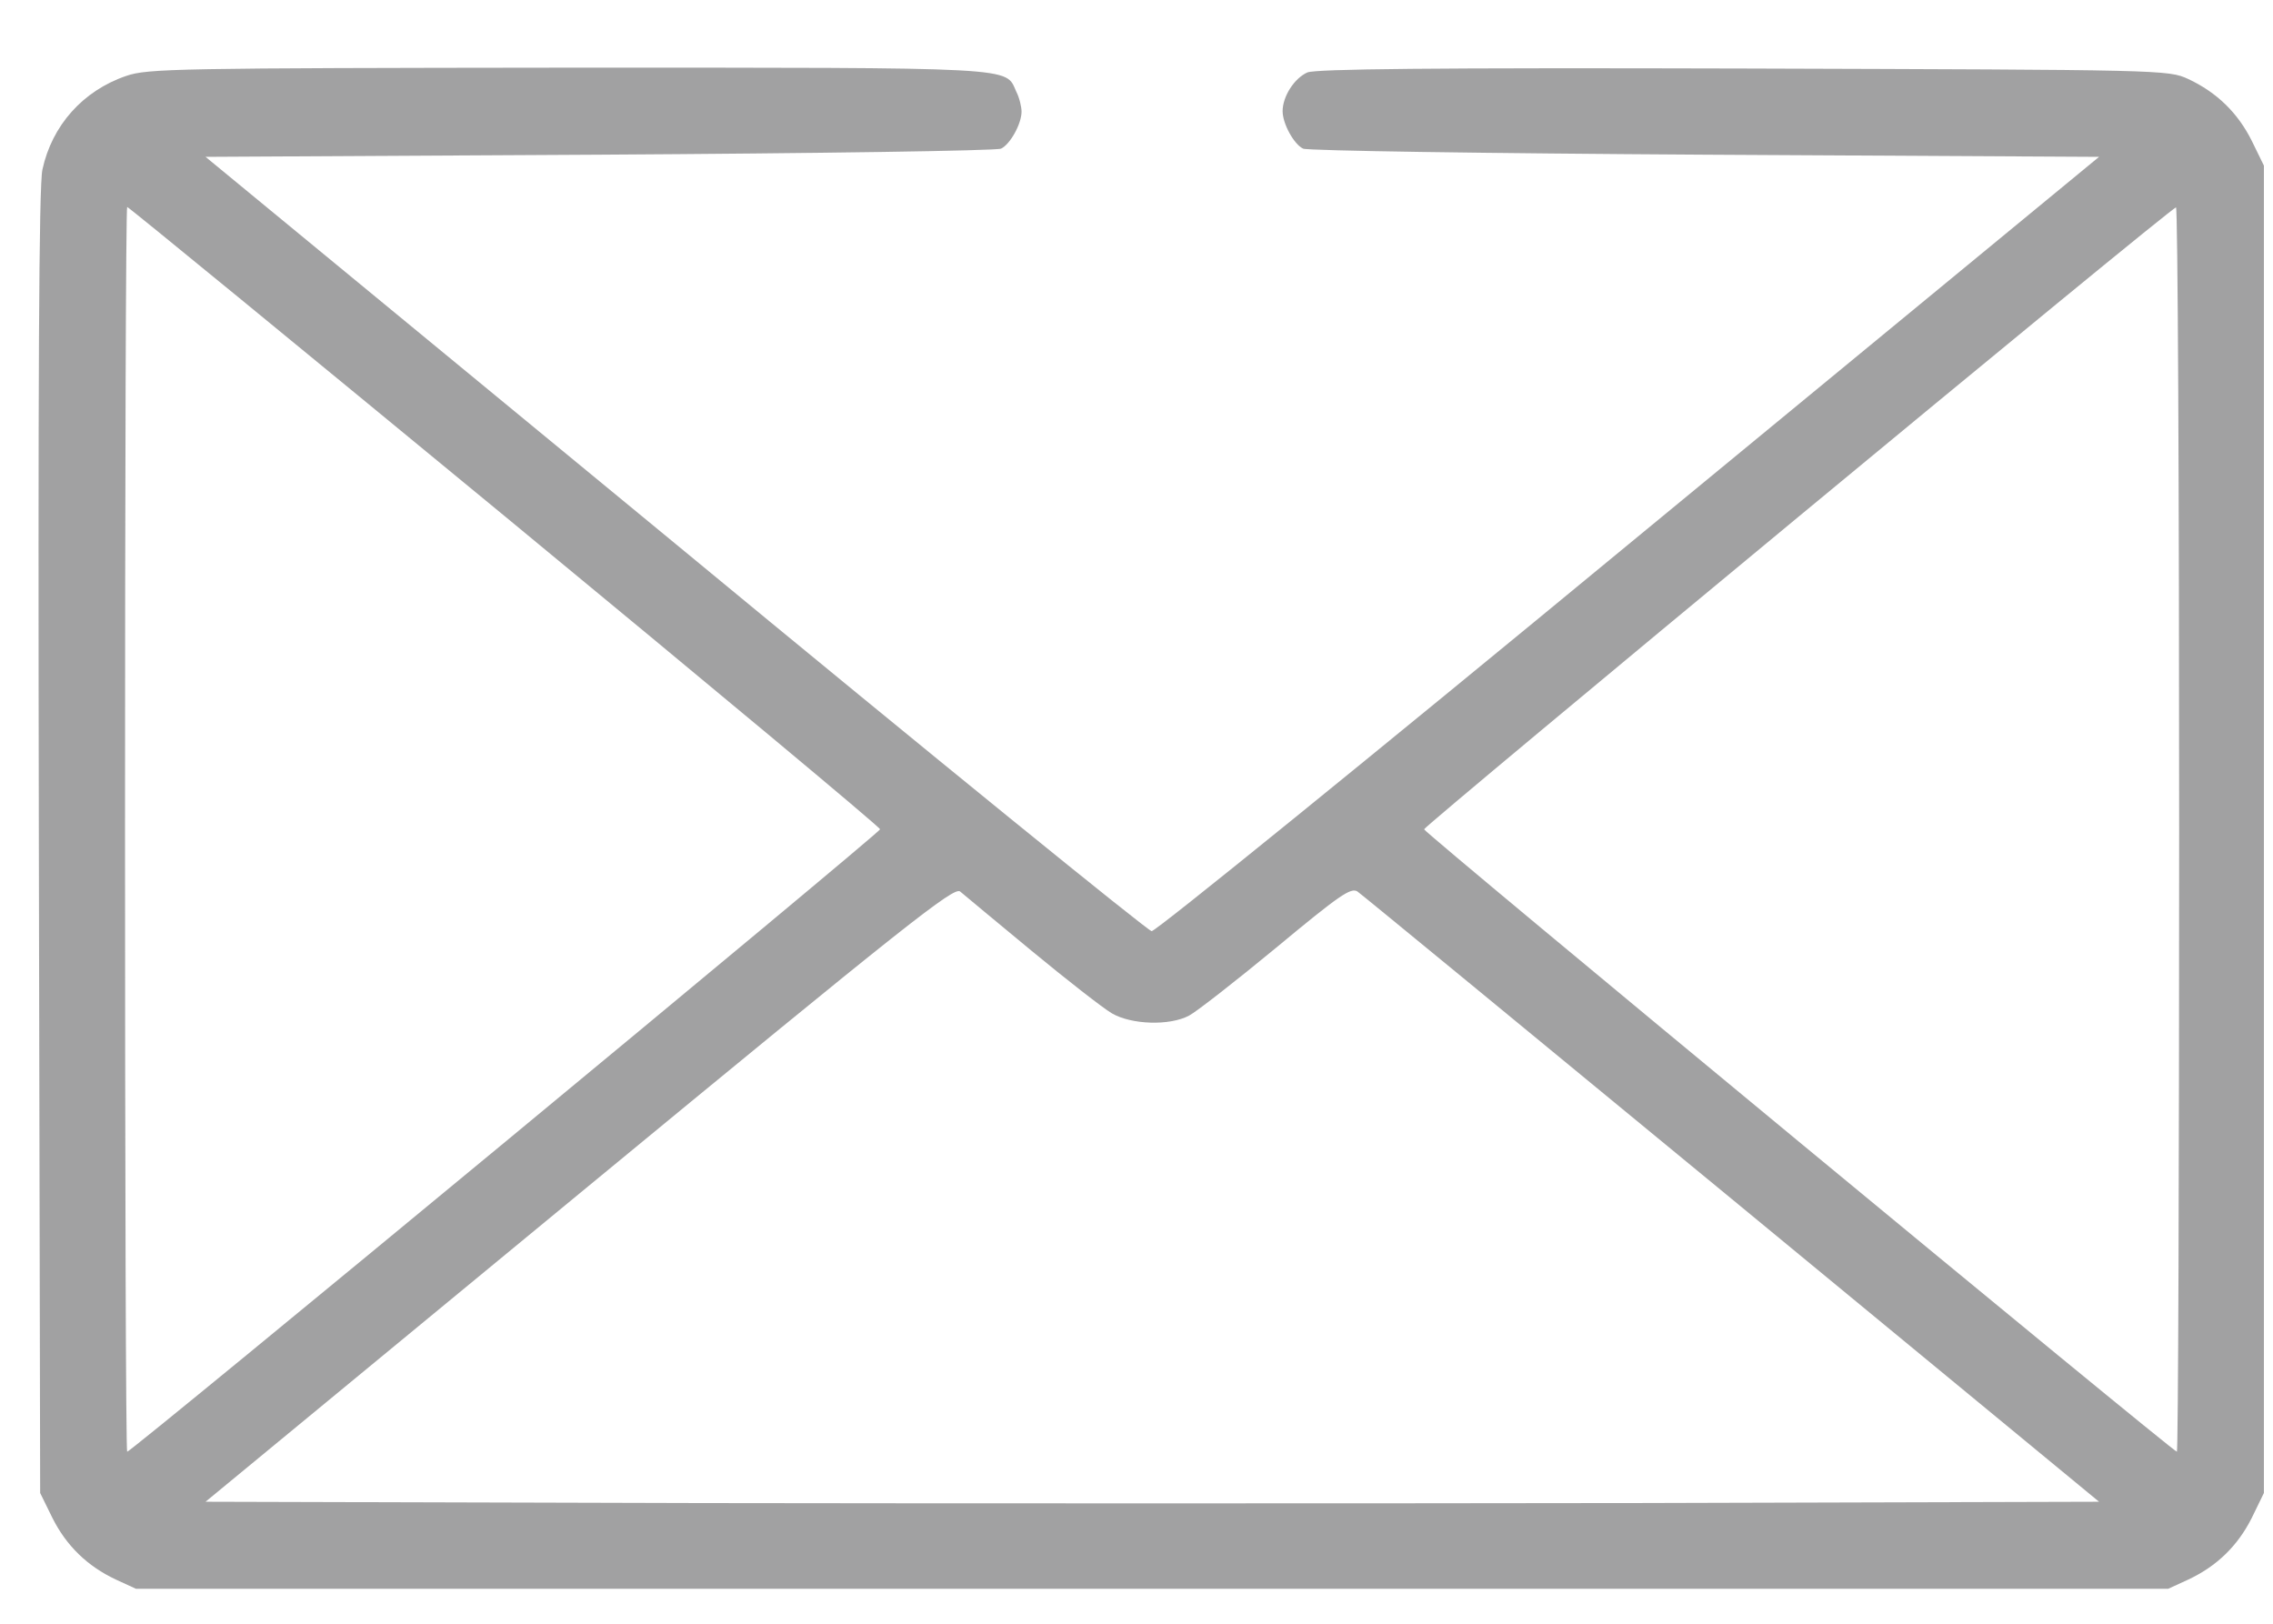 <svg width="21" height="15" viewBox="0 0 21 15" fill="none" xmlns="http://www.w3.org/2000/svg">
<g opacity="0.4">
<path d="M1.167 0.701C0.765 0.838 0.48 1.16 0.392 1.566C0.359 1.711 0.351 3.52 0.359 7.782L0.371 13.792L0.484 14.022C0.613 14.279 0.806 14.468 1.071 14.592L1.256 14.677H10.644H20.032L20.217 14.592C20.482 14.468 20.675 14.279 20.804 14.022L20.916 13.792V7.661V1.53L20.804 1.301C20.675 1.043 20.482 0.854 20.217 0.73C20.032 0.645 20 0.645 16.112 0.633C13.209 0.625 12.164 0.637 12.079 0.669C11.959 0.722 11.85 0.89 11.85 1.027C11.85 1.144 11.955 1.333 12.039 1.373C12.079 1.393 13.748 1.417 15.75 1.429L19.393 1.449L15.046 5.028C12.658 6.998 10.676 8.606 10.64 8.602C10.608 8.602 8.626 6.994 6.241 5.024L1.899 1.449L5.538 1.429C7.54 1.417 9.209 1.393 9.249 1.373C9.333 1.333 9.438 1.144 9.438 1.031C9.438 0.987 9.418 0.902 9.389 0.846C9.285 0.617 9.454 0.625 5.248 0.625C1.638 0.629 1.365 0.633 1.167 0.701ZM4.665 4.77C6.571 6.342 8.131 7.641 8.131 7.661C8.131 7.693 1.216 13.411 1.175 13.411C1.163 13.411 1.155 10.821 1.155 7.661C1.155 4.497 1.163 1.912 1.175 1.912C1.188 1.912 2.756 3.198 4.665 4.77ZM20.133 7.661C20.133 10.821 20.124 13.411 20.112 13.411C20.076 13.411 13.157 7.693 13.157 7.661C13.157 7.629 20.052 1.92 20.104 1.916C20.12 1.912 20.133 4.497 20.133 7.661ZM9.53 8.783C9.856 9.052 10.19 9.313 10.274 9.362C10.455 9.466 10.805 9.478 10.986 9.382C11.054 9.346 11.416 9.064 11.79 8.755C12.377 8.268 12.481 8.196 12.542 8.236C12.582 8.264 14.138 9.543 16.003 11.079L19.393 13.873L15.042 13.885C12.65 13.889 8.714 13.889 6.294 13.885L1.899 13.873L5.353 11.026C8.388 8.525 8.815 8.188 8.871 8.236C8.907 8.268 9.205 8.513 9.53 8.783Z" fill="#141416"/>
</g>
</svg>
